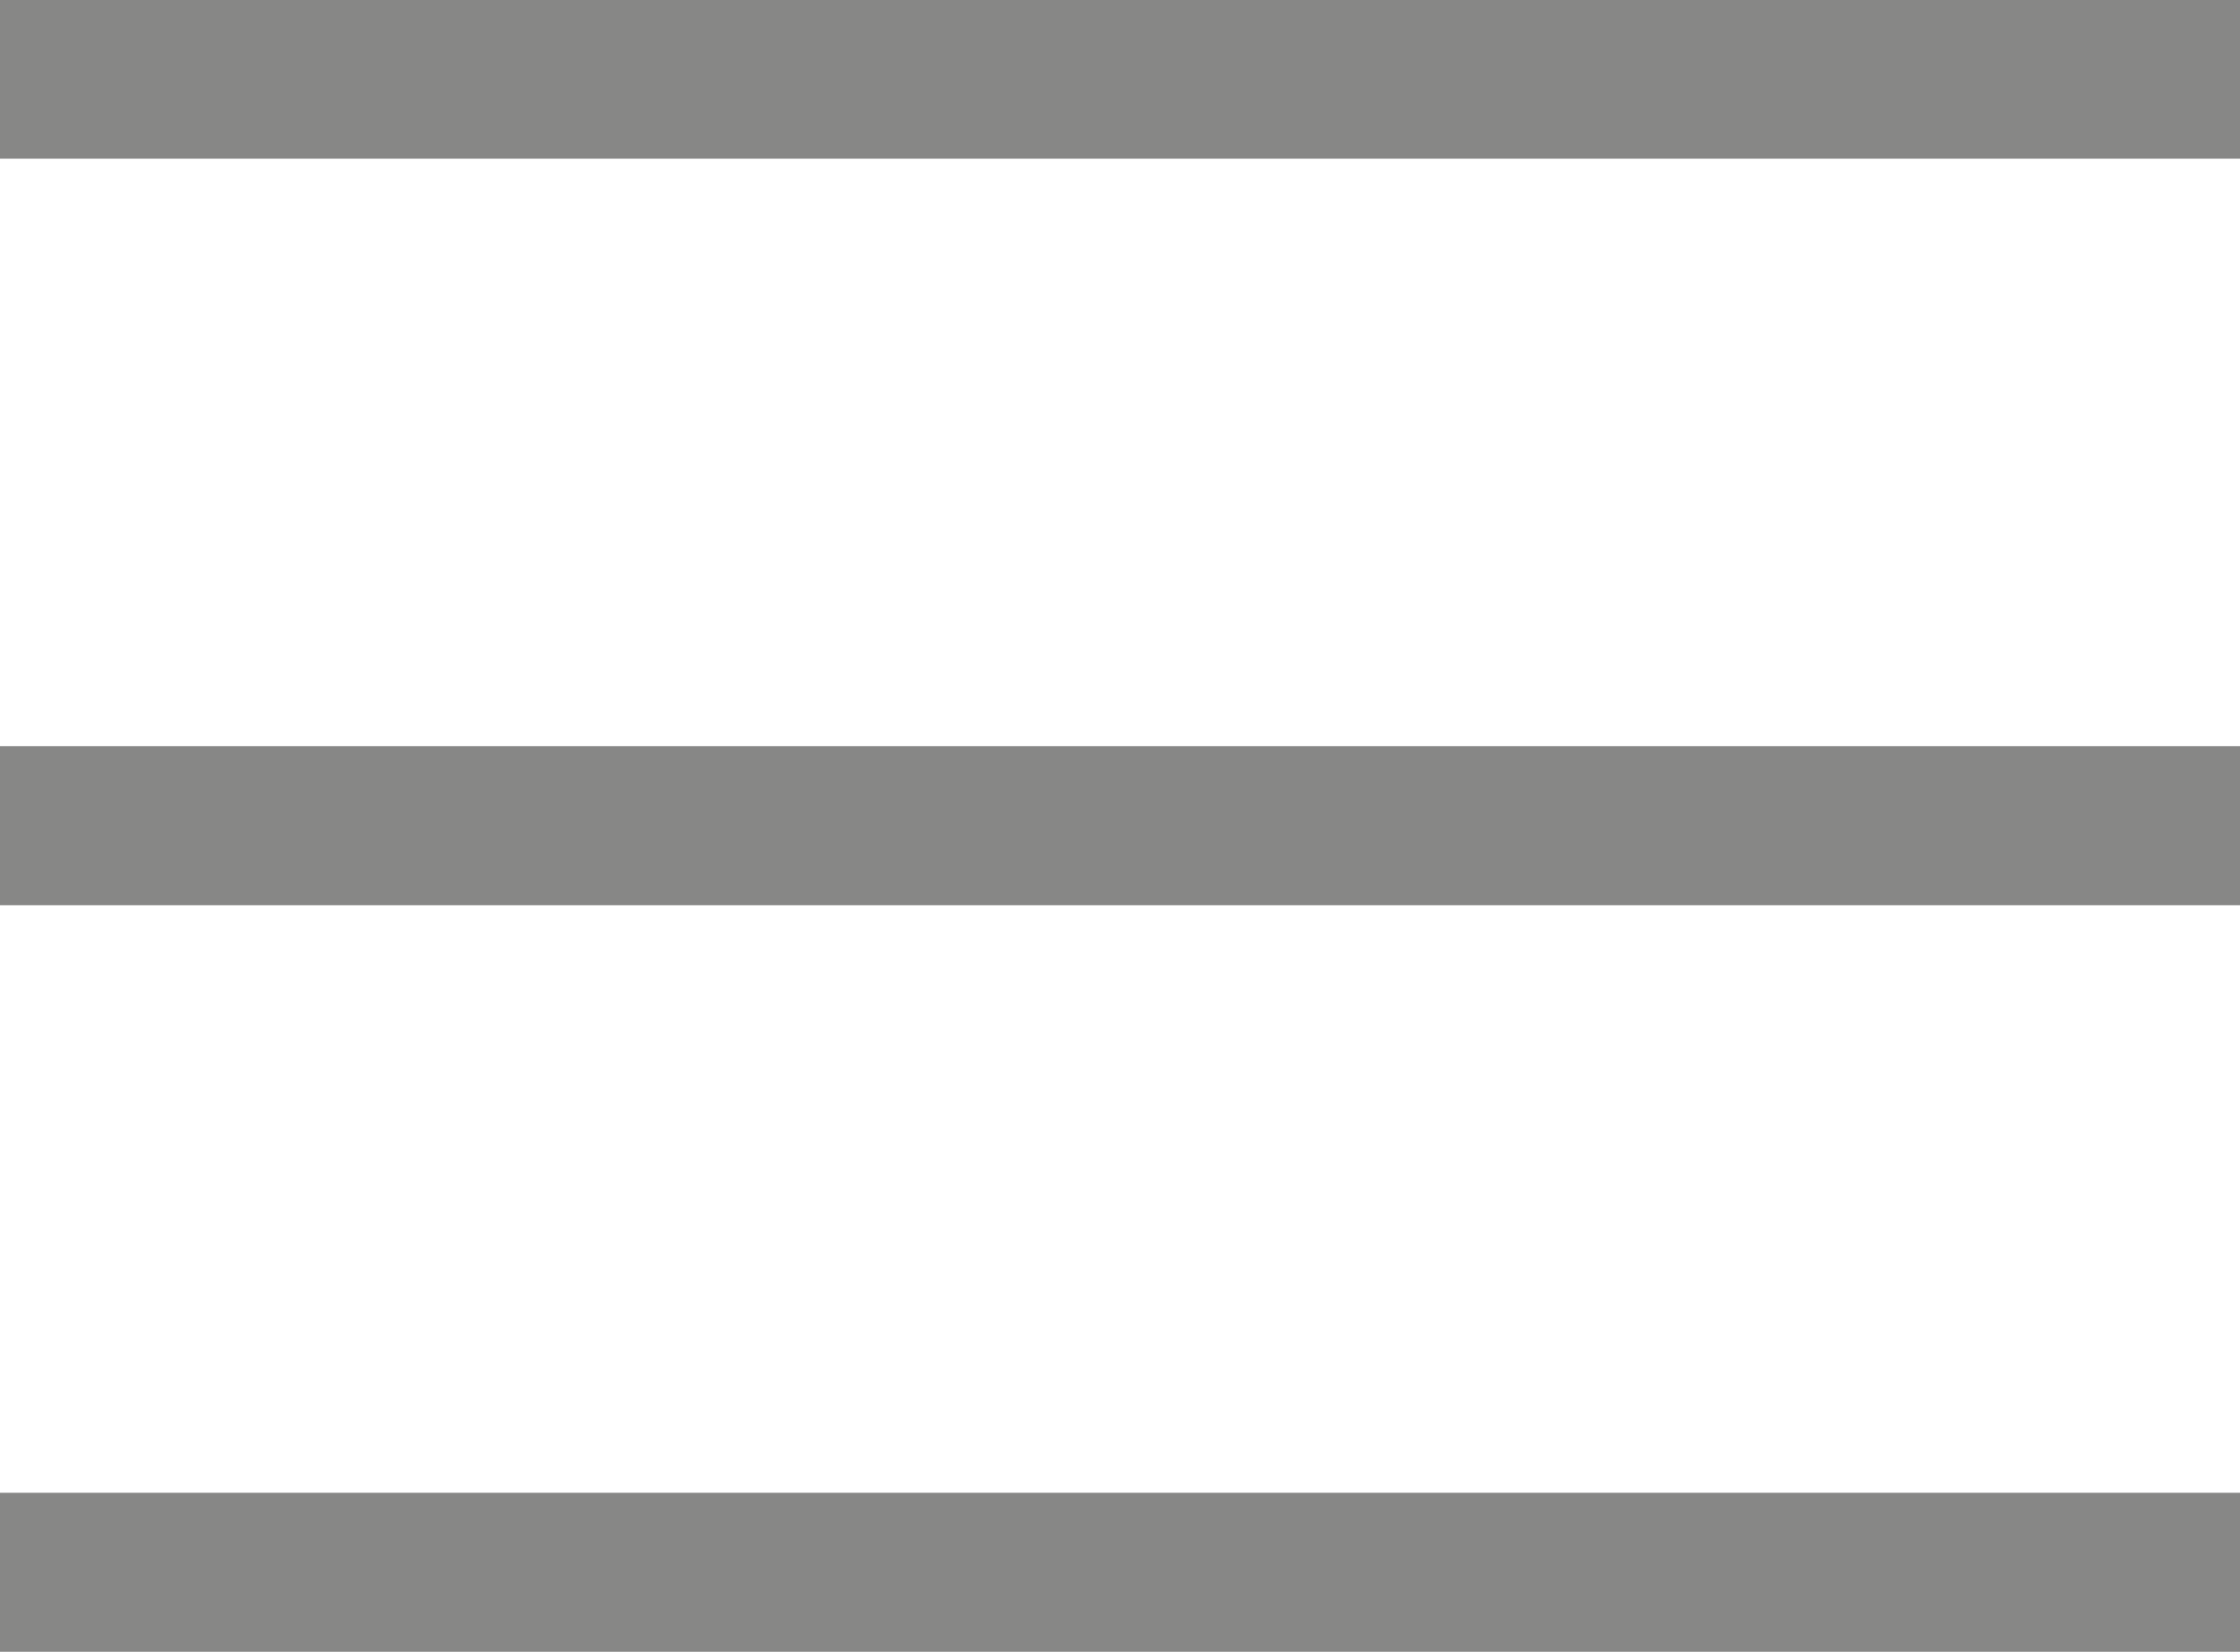 <svg id="Layer_1" data-name="Layer 1" xmlns="http://www.w3.org/2000/svg" viewBox="0 0 30 22.13">
  <defs>
    <style>
      .cls-1 {
        fill: none;
        stroke: #878786;
        stroke-miterlimit: 10;
        stroke-width: 2.13px;
      }
    </style>
  </defs>
  <g>
    <line class="cls-1" y1="1.06" x2="30" y2="1.06"/>
    <line class="cls-1" y1="11.06" x2="30" y2="11.06"/>
    <line class="cls-1" y1="21.06" x2="30" y2="21.06"/>
  </g>
</svg>
